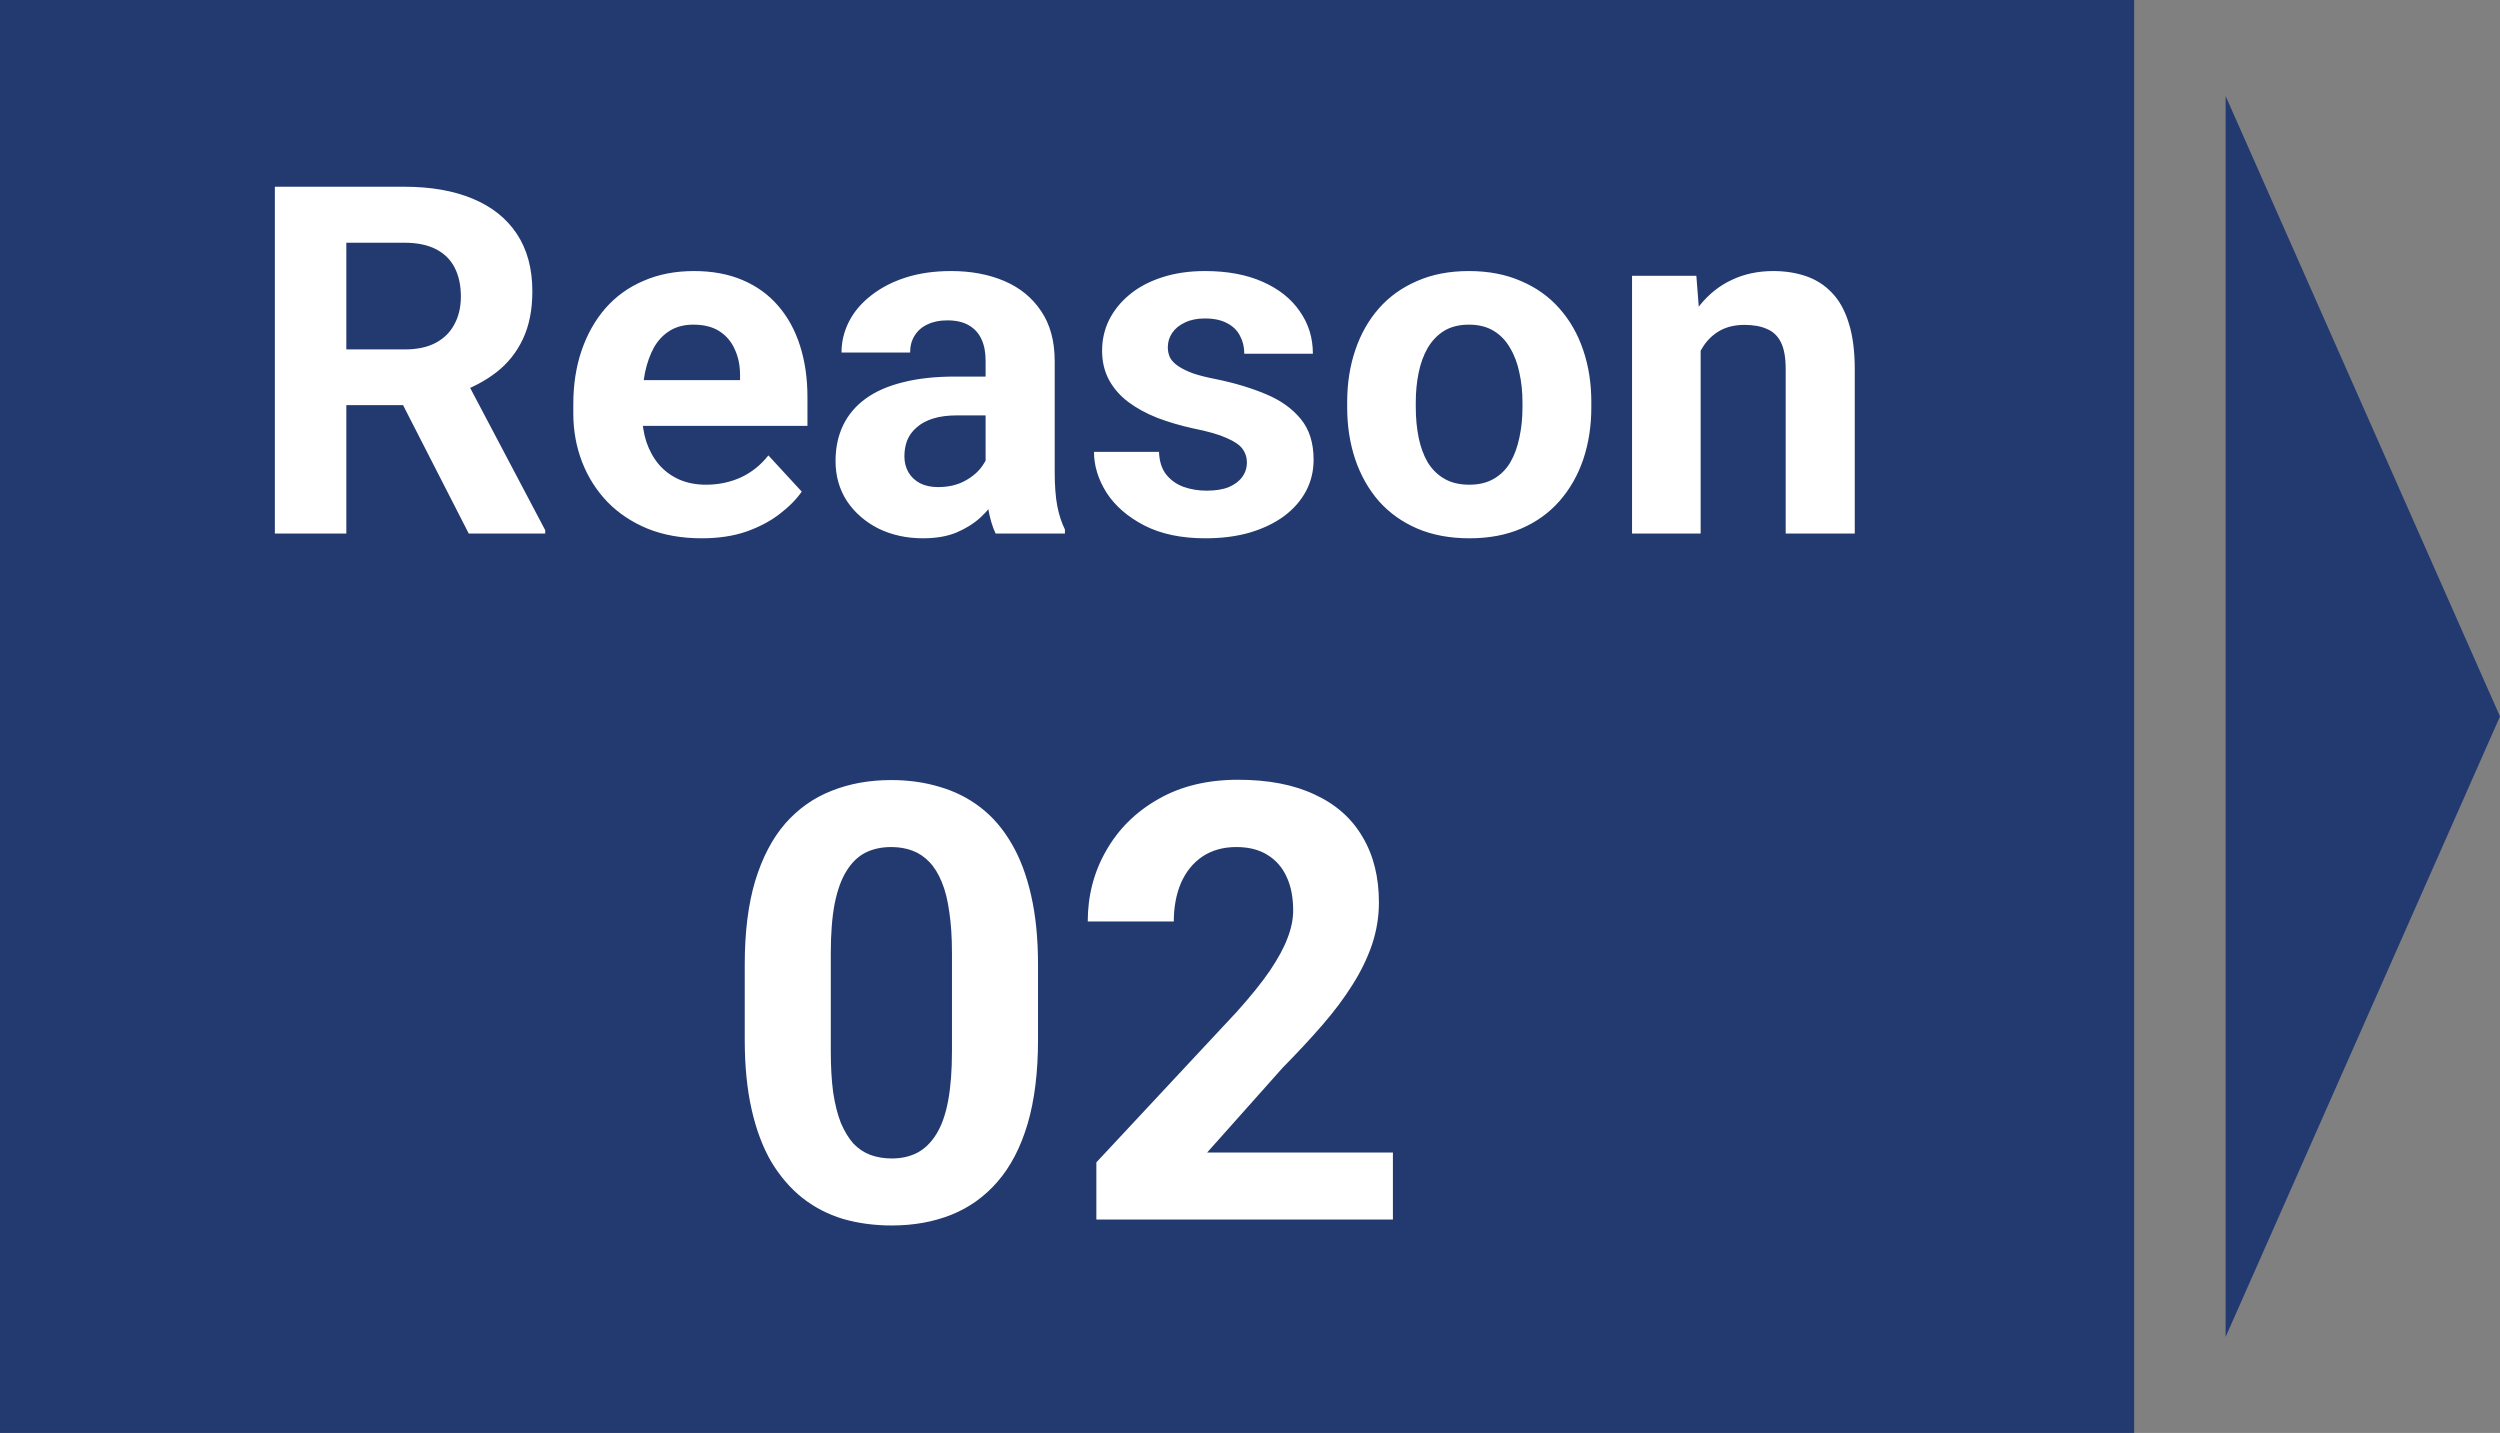 <svg width="164" height="94" viewBox="0 0 164 94" fill="none" xmlns="http://www.w3.org/2000/svg">
<rect x="0" y="0" width="164" height="94" fill="#808080" stroke="none"/>
<path d="M164 47L146 87.703L146 6.297L164 47Z" fill="#233A70"/>
<rect width="140" height="94" fill="#233A70"/>
<path d="M18.031 12.25H26.516C28.255 12.25 29.75 12.51 31 13.031C32.26 13.552 33.229 14.323 33.906 15.344C34.583 16.365 34.922 17.62 34.922 19.109C34.922 20.328 34.714 21.375 34.297 22.25C33.891 23.115 33.312 23.838 32.562 24.422C31.823 24.995 30.953 25.453 29.953 25.797L28.469 26.578H21.094L21.062 22.922H26.547C27.37 22.922 28.052 22.776 28.594 22.484C29.135 22.193 29.542 21.787 29.812 21.266C30.094 20.745 30.234 20.141 30.234 19.453C30.234 18.724 30.099 18.094 29.828 17.562C29.557 17.031 29.146 16.625 28.594 16.344C28.042 16.062 27.349 15.922 26.516 15.922H22.719V35H18.031V12.25ZM30.75 35L25.562 24.859L30.516 24.828L35.766 34.781V35H30.75ZM46.031 35.312C44.719 35.312 43.542 35.104 42.5 34.688C41.458 34.26 40.573 33.672 39.844 32.922C39.125 32.172 38.573 31.302 38.188 30.312C37.802 29.312 37.609 28.25 37.609 27.125V26.5C37.609 25.219 37.792 24.047 38.156 22.984C38.521 21.922 39.042 21 39.719 20.219C40.406 19.438 41.24 18.838 42.219 18.422C43.198 17.995 44.302 17.781 45.531 17.781C46.729 17.781 47.792 17.979 48.719 18.375C49.646 18.771 50.422 19.333 51.047 20.062C51.682 20.792 52.161 21.667 52.484 22.688C52.807 23.698 52.969 24.823 52.969 26.062V27.938H39.531V24.938H48.547V24.594C48.547 23.969 48.432 23.412 48.203 22.922C47.984 22.422 47.651 22.026 47.203 21.734C46.755 21.443 46.182 21.297 45.484 21.297C44.891 21.297 44.38 21.427 43.953 21.688C43.526 21.948 43.177 22.312 42.906 22.781C42.646 23.25 42.448 23.802 42.312 24.438C42.188 25.062 42.125 25.75 42.125 26.5V27.125C42.125 27.802 42.219 28.427 42.406 29C42.604 29.573 42.88 30.068 43.234 30.484C43.599 30.901 44.036 31.224 44.547 31.453C45.068 31.682 45.656 31.797 46.312 31.797C47.125 31.797 47.88 31.641 48.578 31.328C49.286 31.005 49.896 30.521 50.406 29.875L52.594 32.25C52.24 32.76 51.755 33.25 51.141 33.719C50.536 34.188 49.807 34.573 48.953 34.875C48.099 35.167 47.125 35.312 46.031 35.312ZM64.656 31.188V23.656C64.656 23.115 64.568 22.651 64.391 22.266C64.213 21.87 63.938 21.562 63.562 21.344C63.198 21.125 62.724 21.016 62.141 21.016C61.641 21.016 61.208 21.104 60.844 21.281C60.479 21.448 60.198 21.693 60 22.016C59.802 22.328 59.703 22.698 59.703 23.125H55.203C55.203 22.406 55.37 21.724 55.703 21.078C56.036 20.432 56.521 19.865 57.156 19.375C57.792 18.875 58.547 18.484 59.422 18.203C60.307 17.922 61.297 17.781 62.391 17.781C63.703 17.781 64.87 18 65.891 18.438C66.912 18.875 67.713 19.531 68.297 20.406C68.891 21.281 69.188 22.375 69.188 23.688V30.922C69.188 31.849 69.245 32.609 69.359 33.203C69.474 33.786 69.641 34.297 69.859 34.734V35H65.312C65.094 34.542 64.927 33.969 64.812 33.281C64.708 32.583 64.656 31.885 64.656 31.188ZM65.25 24.703L65.281 27.25H62.766C62.172 27.25 61.656 27.318 61.219 27.453C60.781 27.588 60.422 27.781 60.141 28.031C59.859 28.271 59.651 28.552 59.516 28.875C59.391 29.198 59.328 29.552 59.328 29.938C59.328 30.323 59.417 30.672 59.594 30.984C59.771 31.287 60.026 31.526 60.359 31.703C60.693 31.87 61.083 31.953 61.531 31.953C62.208 31.953 62.797 31.818 63.297 31.547C63.797 31.276 64.182 30.943 64.453 30.547C64.734 30.151 64.88 29.776 64.891 29.422L66.078 31.328C65.912 31.755 65.682 32.198 65.391 32.656C65.109 33.115 64.75 33.547 64.312 33.953C63.875 34.349 63.349 34.677 62.734 34.938C62.12 35.188 61.391 35.312 60.547 35.312C59.474 35.312 58.5 35.099 57.625 34.672C56.76 34.234 56.073 33.635 55.562 32.875C55.062 32.104 54.812 31.229 54.812 30.25C54.812 29.365 54.979 28.578 55.312 27.891C55.646 27.203 56.135 26.625 56.781 26.156C57.438 25.677 58.255 25.318 59.234 25.078C60.214 24.828 61.349 24.703 62.641 24.703H65.25ZM81.797 30.328C81.797 30.005 81.703 29.713 81.516 29.453C81.328 29.193 80.979 28.953 80.469 28.734C79.969 28.505 79.245 28.297 78.297 28.109C77.443 27.922 76.646 27.688 75.906 27.406C75.177 27.115 74.542 26.766 74 26.359C73.469 25.953 73.052 25.474 72.75 24.922C72.448 24.359 72.297 23.719 72.297 23C72.297 22.292 72.448 21.625 72.75 21C73.062 20.375 73.505 19.823 74.078 19.344C74.662 18.854 75.37 18.474 76.203 18.203C77.047 17.922 77.995 17.781 79.047 17.781C80.516 17.781 81.776 18.016 82.828 18.484C83.891 18.953 84.703 19.599 85.266 20.422C85.838 21.234 86.125 22.162 86.125 23.203H81.625C81.625 22.766 81.531 22.375 81.344 22.031C81.167 21.677 80.885 21.401 80.5 21.203C80.125 20.995 79.635 20.891 79.031 20.891C78.531 20.891 78.099 20.979 77.734 21.156C77.37 21.323 77.088 21.552 76.891 21.844C76.703 22.125 76.609 22.438 76.609 22.781C76.609 23.042 76.662 23.276 76.766 23.484C76.88 23.682 77.062 23.865 77.312 24.031C77.562 24.198 77.885 24.354 78.281 24.5C78.688 24.635 79.188 24.76 79.781 24.875C81 25.125 82.088 25.453 83.047 25.859C84.005 26.255 84.766 26.797 85.328 27.484C85.891 28.162 86.172 29.052 86.172 30.156C86.172 30.906 86.005 31.594 85.672 32.219C85.338 32.844 84.859 33.391 84.234 33.859C83.609 34.318 82.859 34.677 81.984 34.938C81.12 35.188 80.146 35.312 79.062 35.312C77.49 35.312 76.156 35.031 75.062 34.469C73.979 33.906 73.156 33.193 72.594 32.328C72.042 31.453 71.766 30.557 71.766 29.641H76.031C76.052 30.255 76.208 30.75 76.5 31.125C76.802 31.5 77.182 31.771 77.641 31.938C78.109 32.104 78.615 32.188 79.156 32.188C79.74 32.188 80.224 32.109 80.609 31.953C80.995 31.787 81.287 31.568 81.484 31.297C81.693 31.016 81.797 30.693 81.797 30.328ZM88.375 26.719V26.391C88.375 25.151 88.552 24.01 88.906 22.969C89.26 21.917 89.776 21.005 90.453 20.234C91.13 19.463 91.963 18.865 92.953 18.438C93.943 18 95.078 17.781 96.359 17.781C97.641 17.781 98.781 18 99.781 18.438C100.781 18.865 101.62 19.463 102.297 20.234C102.984 21.005 103.505 21.917 103.859 22.969C104.214 24.01 104.391 25.151 104.391 26.391V26.719C104.391 27.948 104.214 29.088 103.859 30.141C103.505 31.182 102.984 32.094 102.297 32.875C101.62 33.646 100.786 34.245 99.797 34.672C98.807 35.099 97.672 35.312 96.391 35.312C95.109 35.312 93.969 35.099 92.969 34.672C91.979 34.245 91.141 33.646 90.453 32.875C89.776 32.094 89.26 31.182 88.906 30.141C88.552 29.088 88.375 27.948 88.375 26.719ZM92.875 26.391V26.719C92.875 27.427 92.938 28.088 93.062 28.703C93.188 29.318 93.385 29.859 93.656 30.328C93.938 30.787 94.302 31.146 94.75 31.406C95.198 31.667 95.745 31.797 96.391 31.797C97.016 31.797 97.552 31.667 98 31.406C98.448 31.146 98.807 30.787 99.078 30.328C99.349 29.859 99.547 29.318 99.672 28.703C99.807 28.088 99.875 27.427 99.875 26.719V26.391C99.875 25.703 99.807 25.057 99.672 24.453C99.547 23.838 99.344 23.297 99.062 22.828C98.792 22.349 98.432 21.974 97.984 21.703C97.537 21.432 96.995 21.297 96.359 21.297C95.724 21.297 95.182 21.432 94.734 21.703C94.297 21.974 93.938 22.349 93.656 22.828C93.385 23.297 93.188 23.838 93.062 24.453C92.938 25.057 92.875 25.703 92.875 26.391ZM111.562 21.703V35H107.062V18.094H111.281L111.562 21.703ZM110.906 25.953H109.688C109.688 24.703 109.849 23.578 110.172 22.578C110.495 21.568 110.948 20.708 111.531 20C112.115 19.281 112.807 18.734 113.609 18.359C114.422 17.974 115.328 17.781 116.328 17.781C117.12 17.781 117.844 17.896 118.5 18.125C119.156 18.354 119.719 18.719 120.188 19.219C120.667 19.719 121.031 20.38 121.281 21.203C121.542 22.026 121.672 23.031 121.672 24.219V35H117.141V24.203C117.141 23.453 117.036 22.87 116.828 22.453C116.62 22.037 116.312 21.745 115.906 21.578C115.51 21.401 115.021 21.312 114.438 21.312C113.833 21.312 113.307 21.432 112.859 21.672C112.422 21.912 112.057 22.245 111.766 22.672C111.484 23.088 111.271 23.578 111.125 24.141C110.979 24.703 110.906 25.307 110.906 25.953Z" fill="white"/>
<path d="M68.094 63.281V68.203C68.094 70.338 67.866 72.181 67.41 73.731C66.954 75.267 66.297 76.53 65.438 77.519C64.591 78.496 63.582 79.219 62.41 79.688C61.238 80.156 59.936 80.391 58.504 80.391C57.358 80.391 56.29 80.247 55.301 79.961C54.311 79.662 53.419 79.199 52.625 78.574C51.844 77.949 51.167 77.162 50.594 76.211C50.034 75.247 49.604 74.102 49.305 72.773C49.005 71.445 48.855 69.922 48.855 68.203V63.281C48.855 61.146 49.083 59.316 49.539 57.793C50.008 56.257 50.665 55 51.512 54.023C52.371 53.047 53.387 52.331 54.559 51.875C55.73 51.406 57.033 51.172 58.465 51.172C59.611 51.172 60.672 51.322 61.648 51.621C62.638 51.908 63.53 52.357 64.324 52.969C65.118 53.581 65.796 54.368 66.356 55.332C66.915 56.283 67.345 57.422 67.644 58.75C67.944 60.065 68.094 61.575 68.094 63.281ZM62.449 68.945V62.52C62.449 61.491 62.391 60.592 62.273 59.824C62.169 59.056 62.007 58.405 61.785 57.871C61.564 57.324 61.29 56.882 60.965 56.543C60.639 56.204 60.268 55.957 59.852 55.801C59.435 55.645 58.973 55.566 58.465 55.566C57.827 55.566 57.26 55.69 56.766 55.938C56.284 56.185 55.874 56.582 55.535 57.129C55.197 57.663 54.936 58.379 54.754 59.277C54.585 60.163 54.5 61.243 54.5 62.52V68.945C54.5 69.974 54.552 70.879 54.656 71.66C54.773 72.441 54.943 73.112 55.164 73.672C55.398 74.219 55.672 74.668 55.984 75.019C56.31 75.358 56.681 75.606 57.098 75.762C57.527 75.918 57.996 75.996 58.504 75.996C59.129 75.996 59.682 75.872 60.164 75.625C60.659 75.365 61.075 74.961 61.414 74.414C61.766 73.854 62.026 73.125 62.195 72.227C62.365 71.328 62.449 70.234 62.449 68.945ZM91.375 75.606V80H71.922V76.25L81.121 66.387C82.046 65.358 82.775 64.453 83.309 63.672C83.842 62.878 84.227 62.168 84.461 61.543C84.708 60.905 84.832 60.3 84.832 59.727C84.832 58.867 84.689 58.132 84.402 57.52C84.116 56.895 83.693 56.413 83.133 56.074C82.586 55.736 81.909 55.566 81.102 55.566C80.242 55.566 79.5 55.775 78.875 56.191C78.263 56.608 77.794 57.188 77.469 57.93C77.156 58.672 77 59.512 77 60.449H71.356C71.356 58.757 71.759 57.207 72.566 55.801C73.374 54.382 74.513 53.255 75.984 52.422C77.456 51.575 79.201 51.152 81.219 51.152C83.211 51.152 84.891 51.478 86.258 52.129C87.638 52.767 88.68 53.691 89.383 54.902C90.099 56.1 90.457 57.533 90.457 59.199C90.457 60.137 90.307 61.055 90.008 61.953C89.708 62.839 89.279 63.724 88.719 64.609C88.172 65.482 87.508 66.367 86.727 67.266C85.945 68.164 85.079 69.095 84.129 70.059L79.188 75.606H91.375Z" fill="white"/>
</svg>
